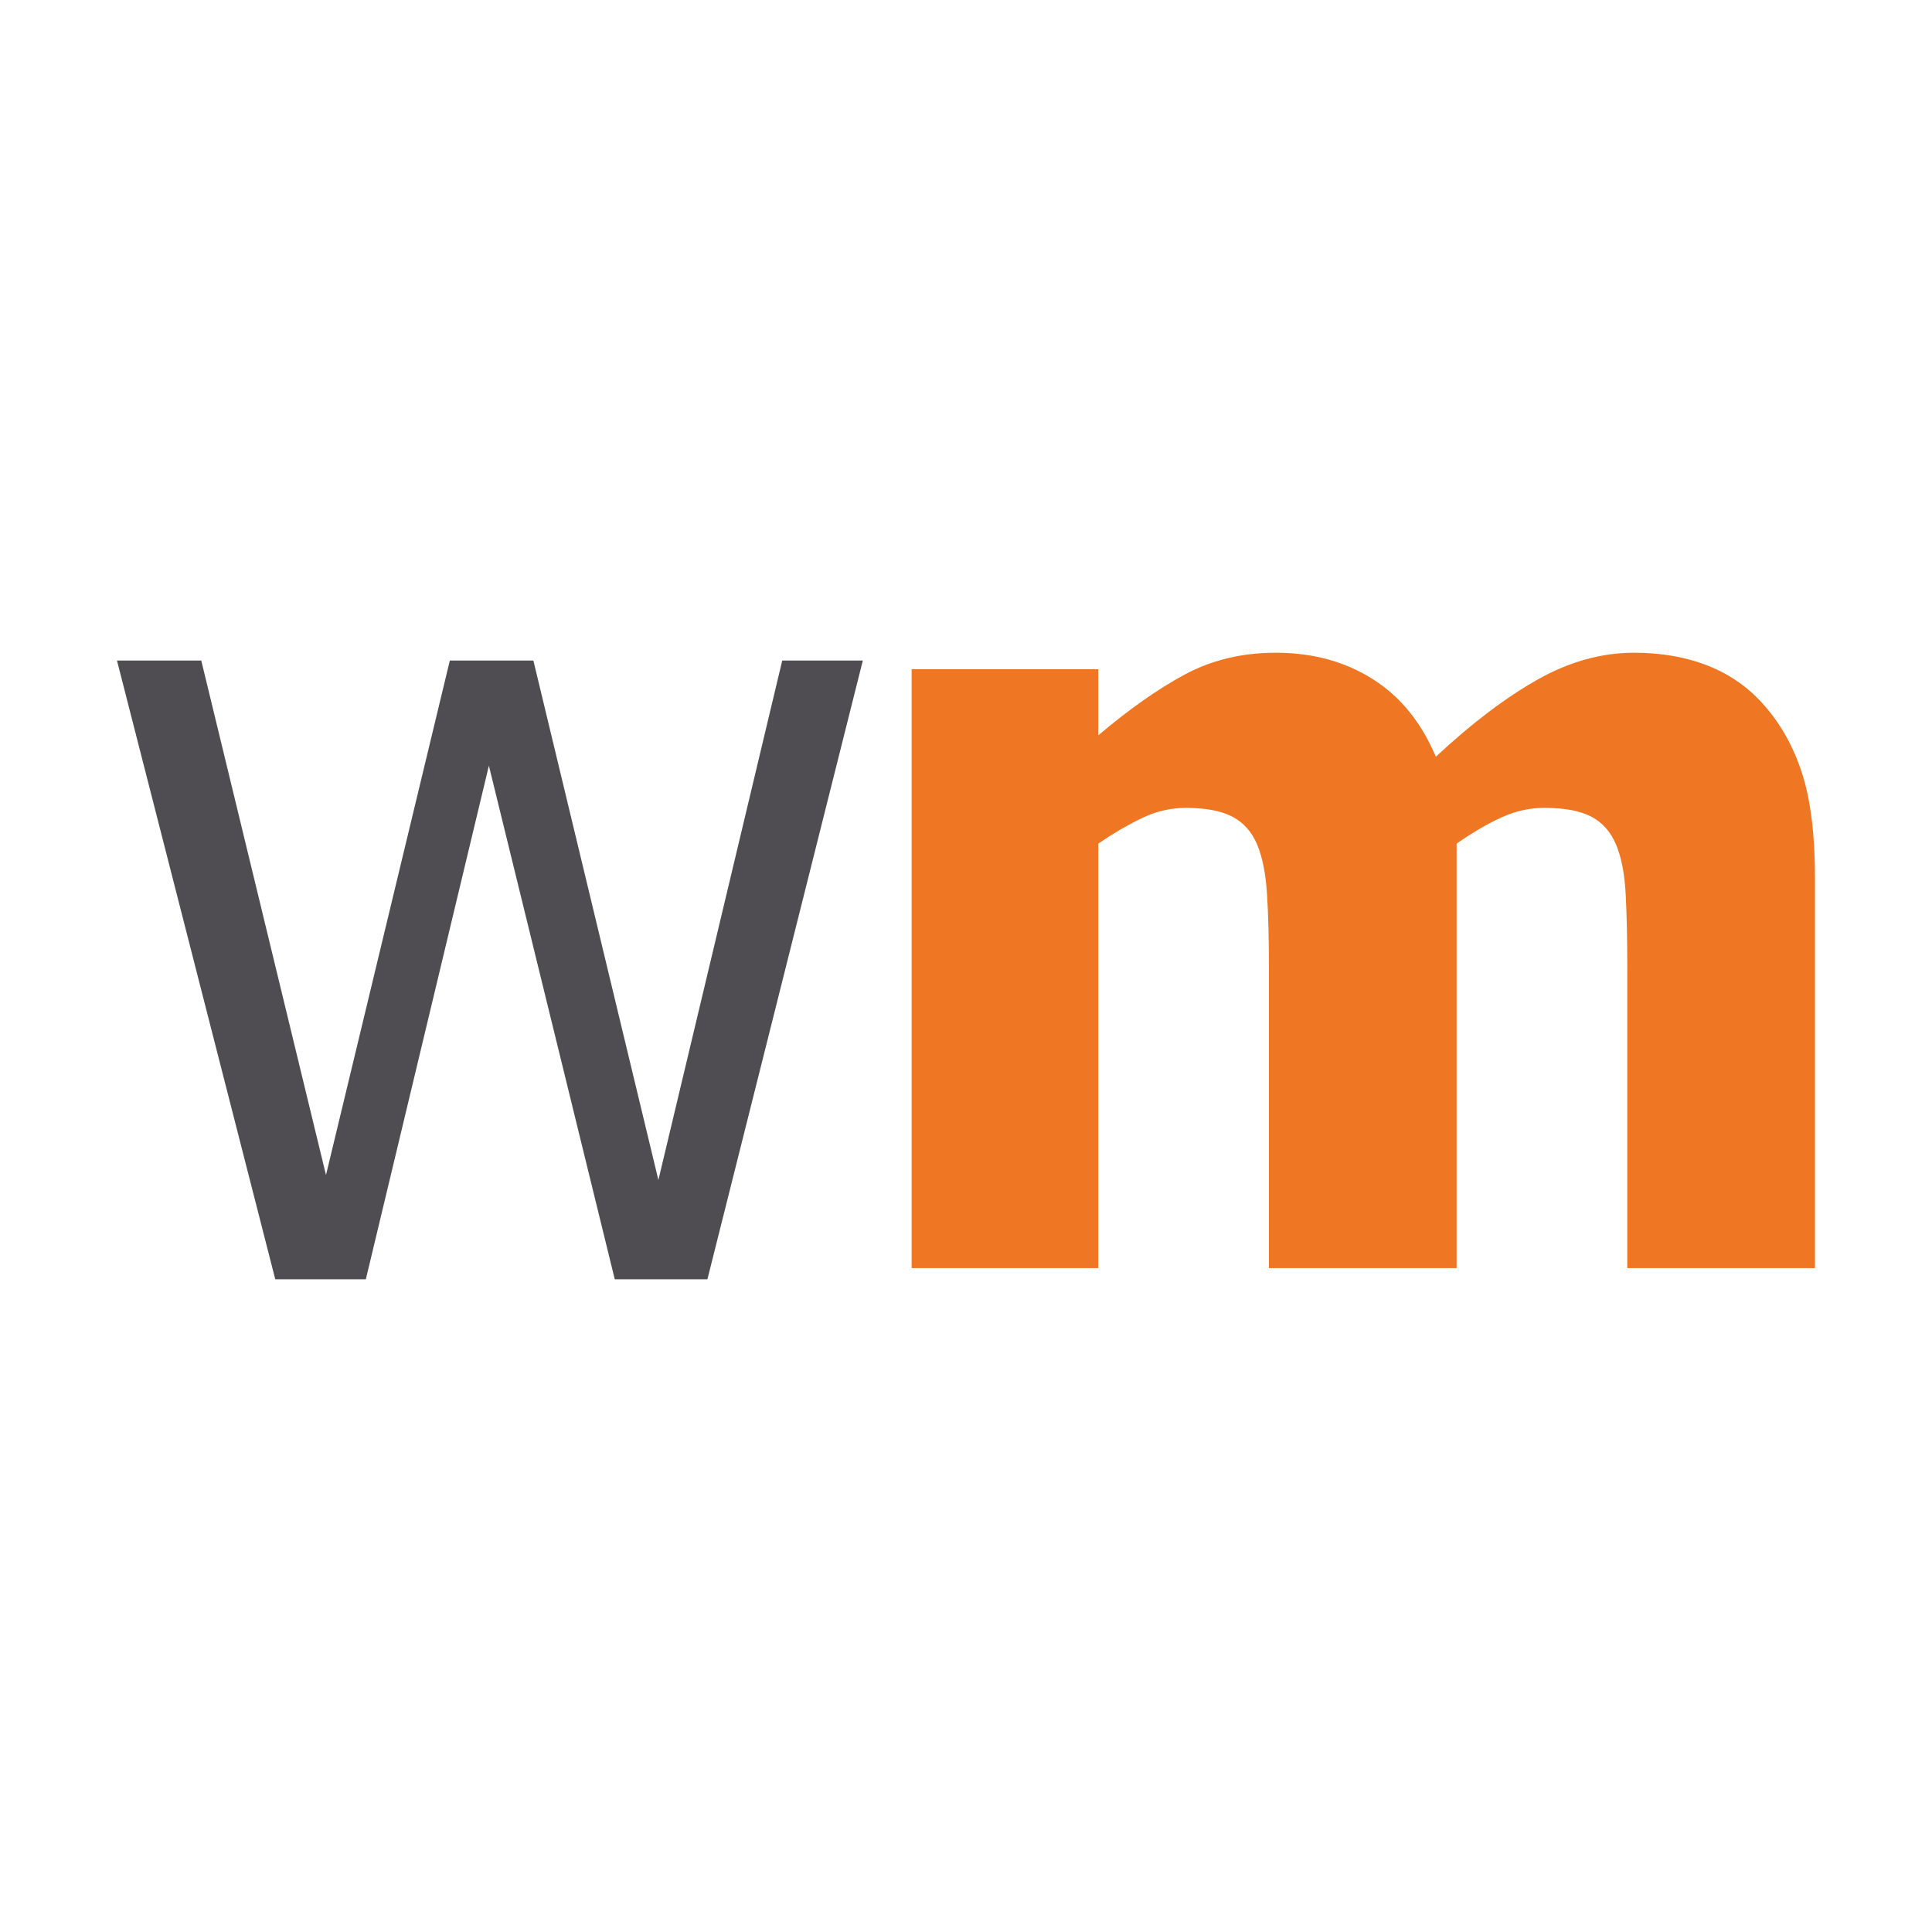 <?xml version="1.0" encoding="UTF-8"?>
<svg id="Layer_1" data-name="Layer 1" xmlns="http://www.w3.org/2000/svg" viewBox="0 0 512 512">
  <defs>
    <style>
      .cls-1 {
        fill: #4f4d52;
      }

      .cls-2 {
        fill: #ef7724;
      }
    </style>
  </defs>
  <polygon class="cls-1" points="228.66 175.05 187.47 339.03 162.92 339.03 129.56 202.92 96.95 339.03 72.95 339.03 31 175.05 53.34 175.05 86.39 311.39 119.21 175.05 141.35 175.05 174.48 312.71 207.3 175.05 228.66 175.05"/>
  <path class="cls-2" d="M431.25,336.05v-79.28c0-7.82-.14-14.41-.43-19.78-.27-5.37-1.12-9.75-2.54-13.15-1.42-3.38-3.61-5.87-6.57-7.42-2.97-1.55-7.13-2.33-12.51-2.33-3.77,0-7.49.83-11.17,2.48-3.67,1.65-7.68,3.98-12.01,7v112.49h-49.74v-79.28c0-7.72-.16-14.3-.5-19.71-.33-5.42-1.2-9.82-2.61-13.22-1.42-3.38-3.61-5.87-6.58-7.42-2.96-1.55-7.09-2.33-12.36-2.33-4.05,0-8.01.94-11.87,2.83-3.86,1.89-7.63,4.1-11.31,6.64v112.49h-49.46v-158.7h49.46v17.52c8.1-6.87,15.74-12.25,22.9-16.11,7.16-3.86,15.21-5.79,24.16-5.79,9.71,0,18.23,2.31,25.58,6.93,7.36,4.61,12.96,11.49,16.82,20.63,9.51-8.86,18.49-15.66,26.92-20.42,8.42-4.76,16.99-7.14,25.65-7.14,7.36,0,13.94,1.19,19.8,3.54,5.83,2.36,10.78,5.89,14.83,10.6,4.43,5.09,7.75,11.14,9.96,18.16,2.21,7.03,3.32,16.19,3.32,27.49v103.3h-49.75Z"/>
</svg>